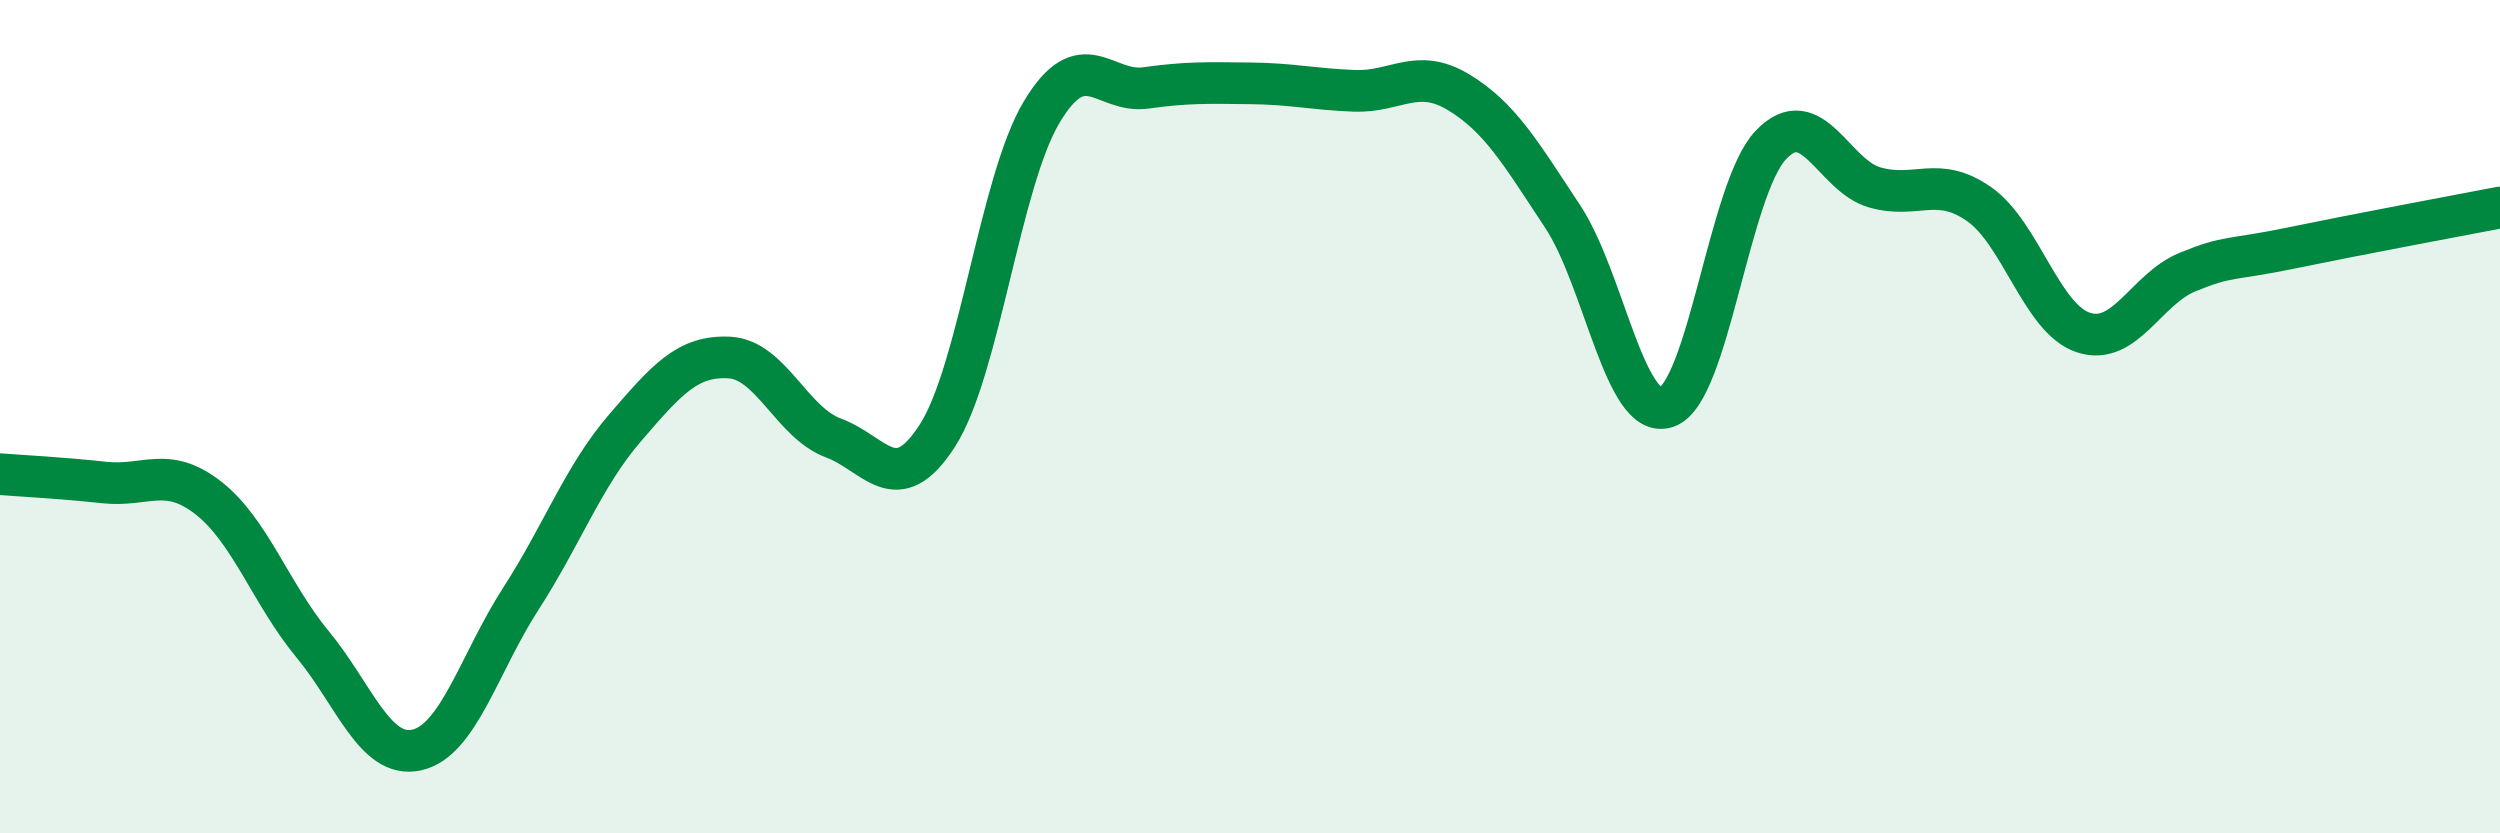 
    <svg width="60" height="20" viewBox="0 0 60 20" xmlns="http://www.w3.org/2000/svg">
      <path
        d="M 0,11.38 C 0.5,11.42 1.5,11.47 2.5,11.58 C 3.5,11.69 4,11.17 5,11.95 C 6,12.73 6.5,14.25 7.5,15.46 C 8.5,16.67 9,18.22 10,18 C 11,17.78 11.5,15.92 12.5,14.37 C 13.5,12.82 14,11.43 15,10.27 C 16,9.11 16.5,8.53 17.5,8.58 C 18.5,8.63 19,10.14 20,10.51 C 21,10.88 21.5,12.01 22.5,10.45 C 23.5,8.89 24,4.36 25,2.69 C 26,1.02 26.5,2.25 27.5,2.11 C 28.5,1.97 29,1.99 30,2 C 31,2.01 31.5,2.14 32.5,2.18 C 33.5,2.22 34,1.61 35,2.21 C 36,2.81 36.5,3.68 37.5,5.19 C 38.5,6.7 39,10.11 40,9.77 C 41,9.43 41.5,4.53 42.5,3.48 C 43.5,2.43 44,4.22 45,4.5 C 46,4.78 46.5,4.2 47.5,4.9 C 48.5,5.6 49,7.65 50,7.98 C 51,8.31 51.5,6.94 52.5,6.53 C 53.5,6.12 53.5,6.26 55,5.95 C 56.5,5.64 59,5.17 60,4.98L60 20L0 20Z"
        fill="#008740"
        opacity="0.1"
        stroke-linecap="round"
        stroke-linejoin="round"
      />
      <path
        d="M 0,11.38 C 0.5,11.42 1.5,11.47 2.5,11.58 C 3.5,11.69 4,11.17 5,11.95 C 6,12.73 6.5,14.25 7.5,15.46 C 8.5,16.67 9,18.22 10,18 C 11,17.78 11.5,15.92 12.5,14.37 C 13.5,12.82 14,11.43 15,10.27 C 16,9.11 16.5,8.53 17.5,8.58 C 18.5,8.63 19,10.14 20,10.51 C 21,10.88 21.5,12.01 22.5,10.45 C 23.5,8.89 24,4.36 25,2.69 C 26,1.02 26.5,2.25 27.5,2.11 C 28.5,1.97 29,1.99 30,2 C 31,2.01 31.5,2.14 32.5,2.18 C 33.5,2.22 34,1.61 35,2.21 C 36,2.81 36.5,3.68 37.5,5.19 C 38.5,6.7 39,10.11 40,9.77 C 41,9.43 41.5,4.53 42.5,3.48 C 43.5,2.43 44,4.22 45,4.5 C 46,4.78 46.5,4.2 47.5,4.9 C 48.5,5.6 49,7.65 50,7.98 C 51,8.31 51.5,6.94 52.5,6.53 C 53.5,6.12 53.5,6.26 55,5.95 C 56.5,5.64 59,5.17 60,4.98"
        stroke="#008740"
        stroke-width="1"
        fill="none"
        stroke-linecap="round"
        stroke-linejoin="round"
      />
    </svg>
  